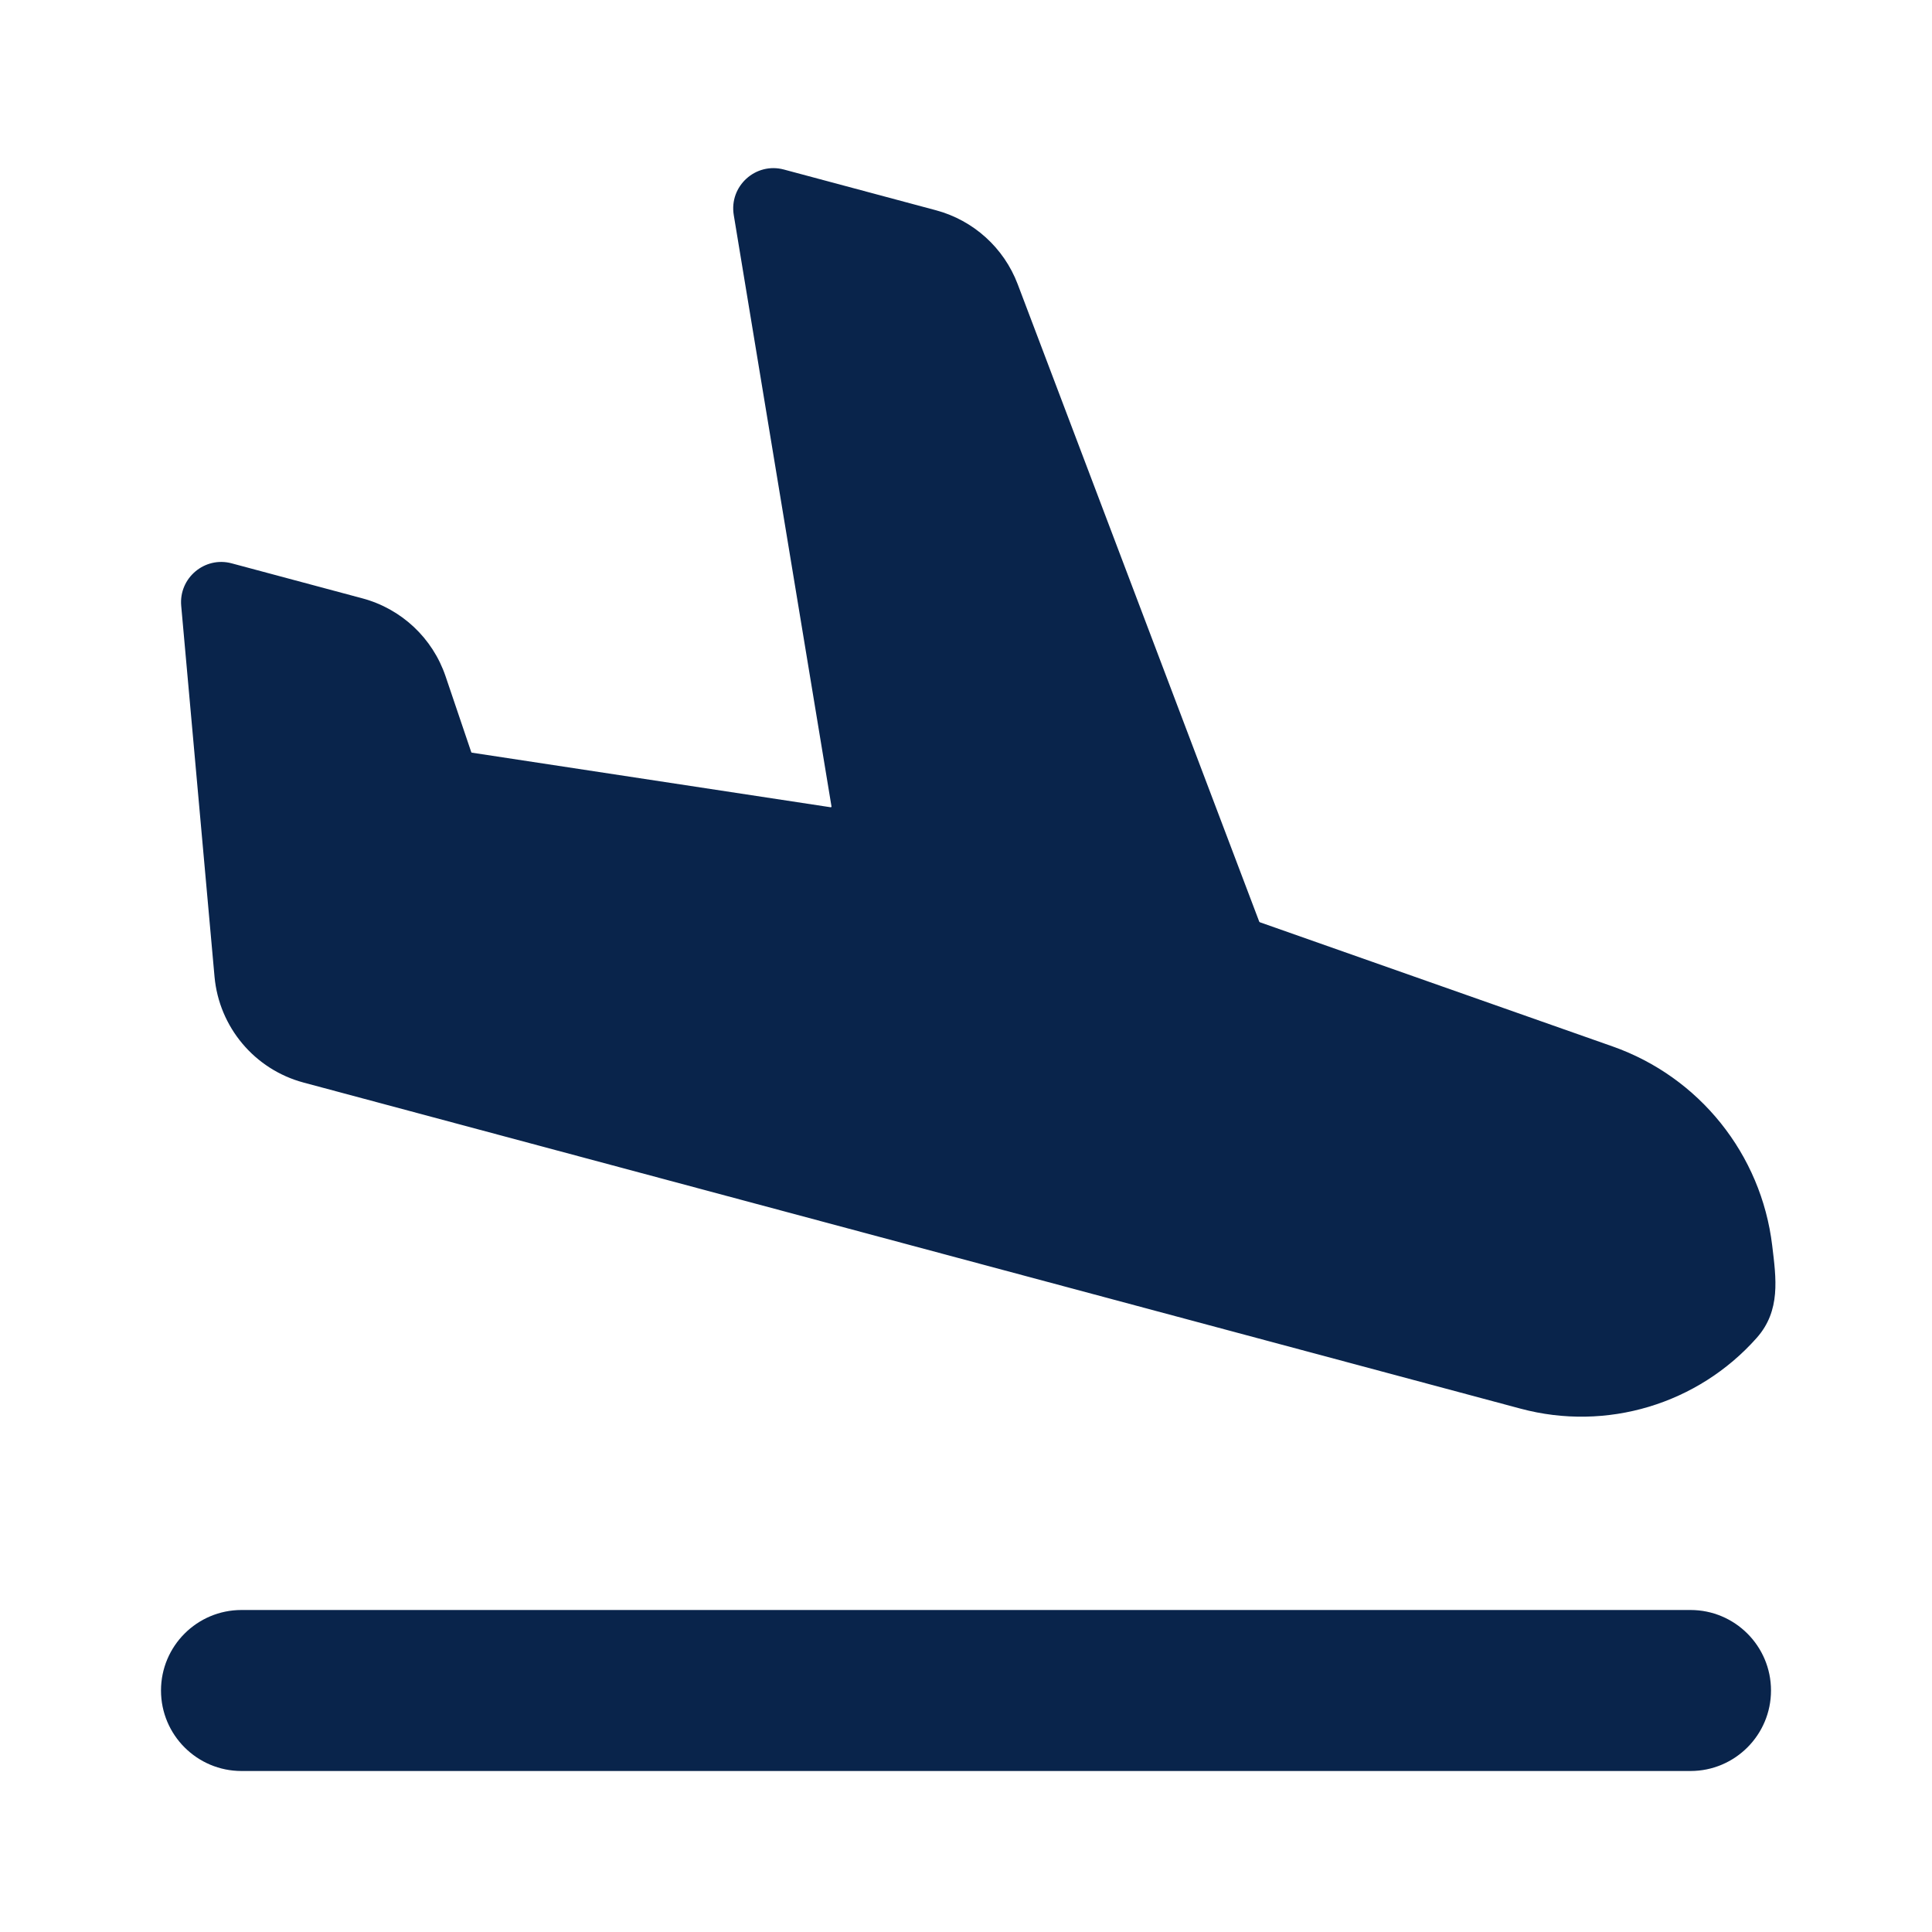 <?xml version="1.0" encoding="UTF-8"?>
<!-- Uploaded to: SVG Repo, www.svgrepo.com, Generator: SVG Repo Mixer Tools -->
<svg width="800px" height="800px" viewBox="0 0 24 24" version="1.1" xmlns="http://www.w3.org/2000/svg" xmlns:xlink="http://www.w3.org/1999/xlink">
    <title>flight_land_fill</title>
    <g id="页面-1" stroke="none" stroke-width="1" fill="none" fill-rule="evenodd">
        <g id="Transport" transform="translate(-576, -48)" fill-rule="nonzero">
            <g id="flight_land_fill" transform="translate(576, 48)">
                <path d="M24,0 L24,24 L0,24 L0,0 L24,0 Z M12.593,23.258 L12.582,23.26 L12.511,23.295 L12.492,23.299 L12.492,23.299 L12.477,23.295 L12.406,23.26 C12.396,23.256 12.387,23.259 12.382,23.265 L12.378,23.276 L12.361,23.703 L12.366,23.723 L12.377,23.736 L12.48,23.81 L12.495,23.814 L12.495,23.814 L12.507,23.81 L12.611,23.736 L12.623,23.72 L12.623,23.72 L12.627,23.703 L12.61,23.276 C12.608,23.266 12.601,23.259 12.593,23.258 L12.593,23.258 Z M12.858,23.145 L12.845,23.147 L12.66,23.24 L12.65,23.25 L12.65,23.25 L12.647,23.261 L12.665,23.691 L12.67,23.703 L12.67,23.703 L12.678,23.71 L12.879,23.803 C12.891,23.807 12.902,23.803 12.908,23.795 L12.912,23.781 L12.878,23.167 C12.875,23.155 12.867,23.147 12.858,23.145 L12.858,23.145 Z M12.143,23.147 C12.133,23.142 12.122,23.145 12.116,23.153 L12.11,23.167 L12.076,23.781 C12.075,23.793 12.083,23.802 12.093,23.805 L12.108,23.803 L12.309,23.71 L12.319,23.702 L12.319,23.702 L12.323,23.691 L12.34,23.261 L12.337,23.249 L12.337,23.249 L12.328,23.24 L12.143,23.147 Z" id="MingCute" fill-rule="nonzero">
</path>
                <path d="M21,20 C21.552,20 22,20.448 22,21 C22,21.552 21.552,22 21,22 L21,22 L3,22 C2.448,22 2,21.552 2,21 C2,20.448 2.448,20 3,20 L3,20 Z M9.738,2.106 L11.627,2.612 C12.093,2.737 12.471,3.079 12.642,3.53 L15.643,11.45 C15.644,11.452 15.646,11.454 15.649,11.456 L20.032,12.999 C21.11,13.379 21.879,14.338 22.015,15.473 C22.064,15.882 22.123,16.28 21.823,16.619 C21.091,17.444 19.956,17.785 18.89,17.499 L3.771,13.448 C3.163,13.285 2.722,12.76 2.665,12.134 L2.251,7.526 C2.22,7.18 2.543,6.908 2.878,6.998 L4.502,7.433 C4.987,7.563 5.374,7.926 5.535,8.401 L5.854,9.343 C5.855,9.346 5.858,9.349 5.862,9.35 L10.318,10.028 C10.325,10.029 10.331,10.024 10.329,10.017 L9.115,2.671 C9.056,2.312 9.387,2.012 9.738,2.106 Z" id="形状结合" fill="#09244B">
</path>
            </g>
        </g>
    </g>
</svg>